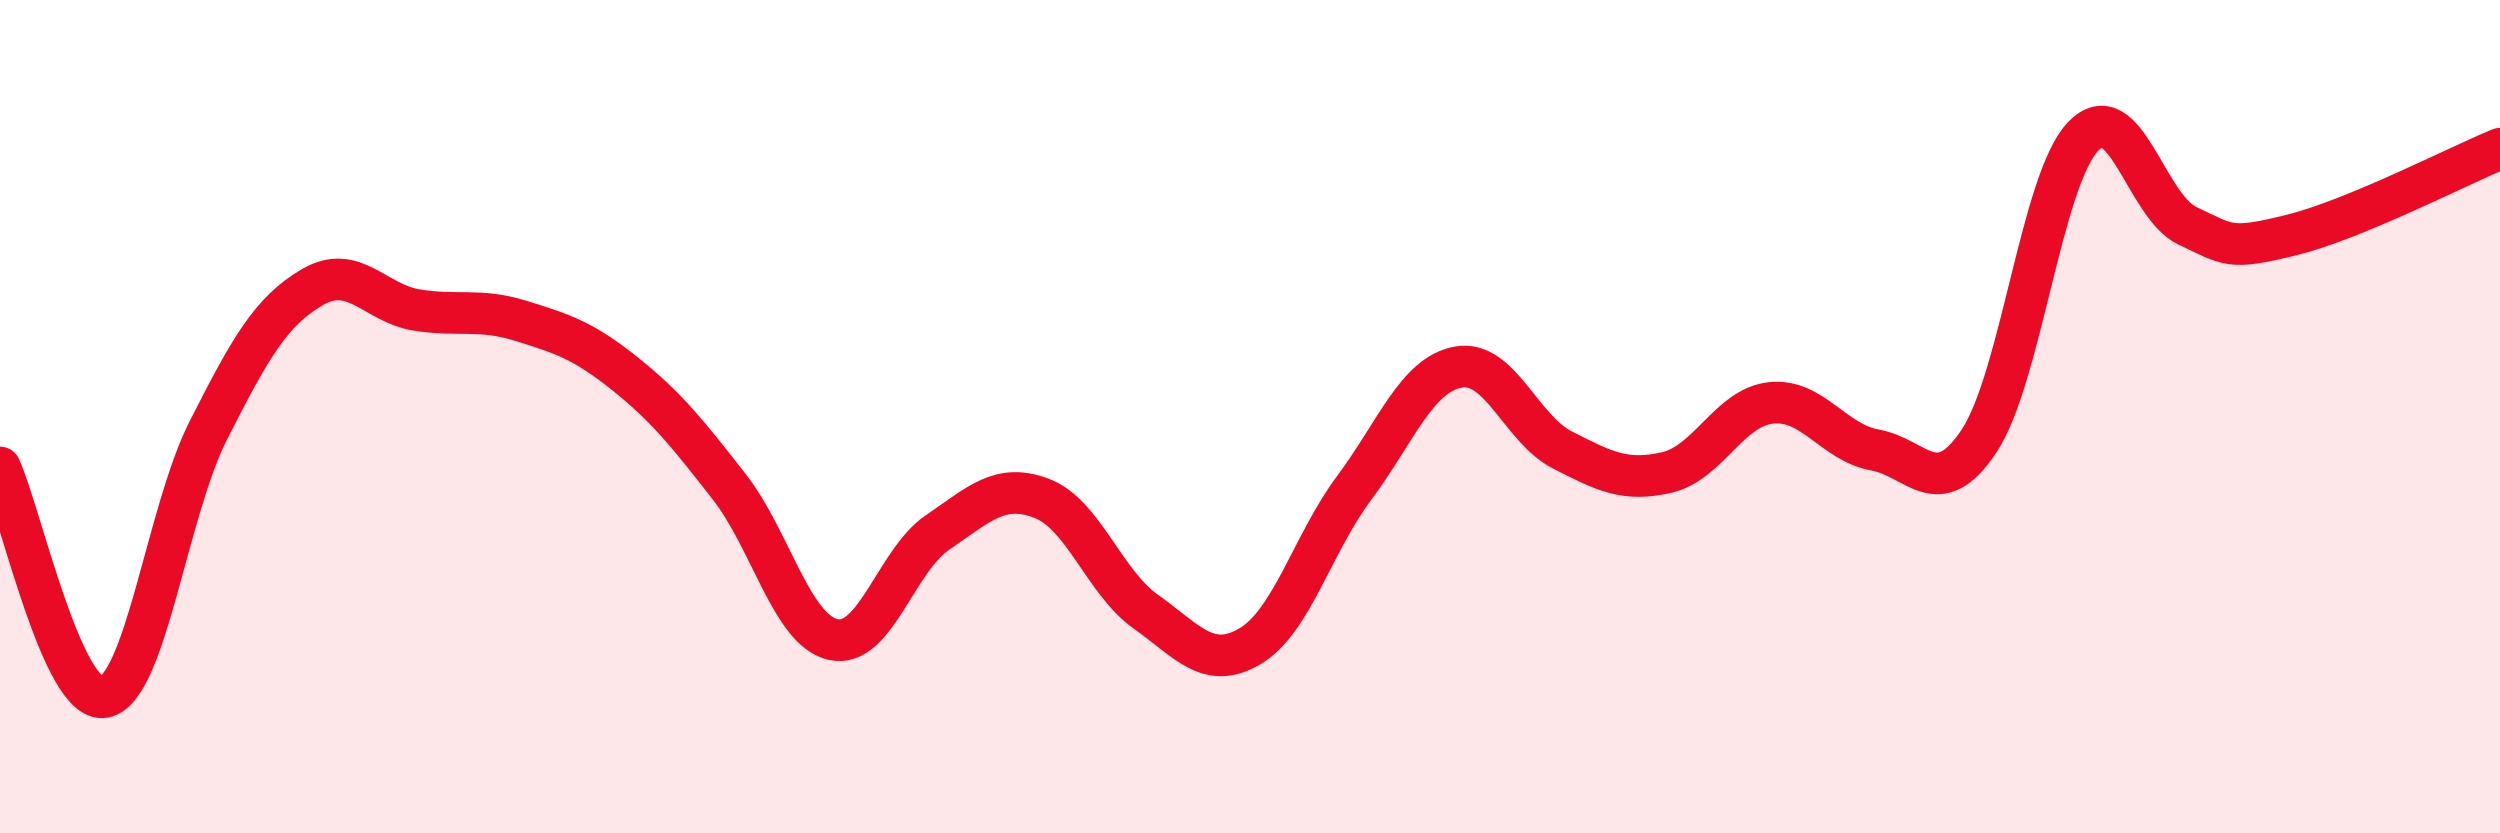 
    <svg width="60" height="20" viewBox="0 0 60 20" xmlns="http://www.w3.org/2000/svg">
      <path
        d="M 0,11.22 C 0.5,12.32 1.5,16.91 2.5,16.73 C 3.5,16.55 4,12.3 5,10.33 C 6,8.36 6.5,7.47 7.5,6.89 C 8.5,6.31 9,7.28 10,7.44 C 11,7.6 11.5,7.39 12.5,7.7 C 13.5,8.01 14,8.17 15,8.97 C 16,9.77 16.5,10.4 17.5,11.68 C 18.5,12.96 19,15.13 20,15.35 C 21,15.57 21.5,13.46 22.5,12.78 C 23.5,12.1 24,11.58 25,11.96 C 26,12.34 26.5,13.97 27.5,14.68 C 28.5,15.39 29,16.1 30,15.51 C 31,14.92 31.5,13.05 32.5,11.71 C 33.5,10.37 34,8.99 35,8.81 C 36,8.63 36.5,10.29 37.5,10.8 C 38.5,11.31 39,11.57 40,11.34 C 41,11.11 41.5,9.78 42.5,9.67 C 43.5,9.56 44,10.62 45,10.8 C 46,10.98 46.5,12.09 47.5,10.58 C 48.5,9.07 49,4.3 50,3.27 C 51,2.24 51.5,4.95 52.5,5.42 C 53.5,5.89 53.5,6.01 55,5.64 C 56.5,5.27 59,3.98 60,3.57L60 20L0 20Z"
        fill="#EB0A25"
        opacity="0.1"
        stroke-linecap="round"
        stroke-linejoin="round"
      />
      <path
        d="M 0,11.22 C 0.5,12.32 1.5,16.91 2.5,16.73 C 3.5,16.55 4,12.3 5,10.33 C 6,8.36 6.5,7.47 7.5,6.89 C 8.5,6.31 9,7.28 10,7.44 C 11,7.6 11.5,7.39 12.5,7.7 C 13.5,8.01 14,8.17 15,8.97 C 16,9.77 16.5,10.4 17.5,11.68 C 18.5,12.96 19,15.13 20,15.35 C 21,15.57 21.5,13.46 22.5,12.78 C 23.5,12.1 24,11.58 25,11.96 C 26,12.34 26.5,13.97 27.5,14.68 C 28.5,15.39 29,16.1 30,15.51 C 31,14.92 31.5,13.05 32.5,11.71 C 33.5,10.37 34,8.99 35,8.81 C 36,8.63 36.5,10.29 37.5,10.8 C 38.5,11.31 39,11.57 40,11.34 C 41,11.11 41.5,9.78 42.5,9.67 C 43.5,9.56 44,10.62 45,10.8 C 46,10.98 46.5,12.09 47.5,10.58 C 48.5,9.07 49,4.3 50,3.27 C 51,2.24 51.5,4.95 52.5,5.42 C 53.5,5.89 53.5,6.01 55,5.64 C 56.5,5.27 59,3.98 60,3.57"
        stroke="#EB0A25"
        stroke-width="1"
        fill="none"
        stroke-linecap="round"
        stroke-linejoin="round"
      />
    </svg>
  